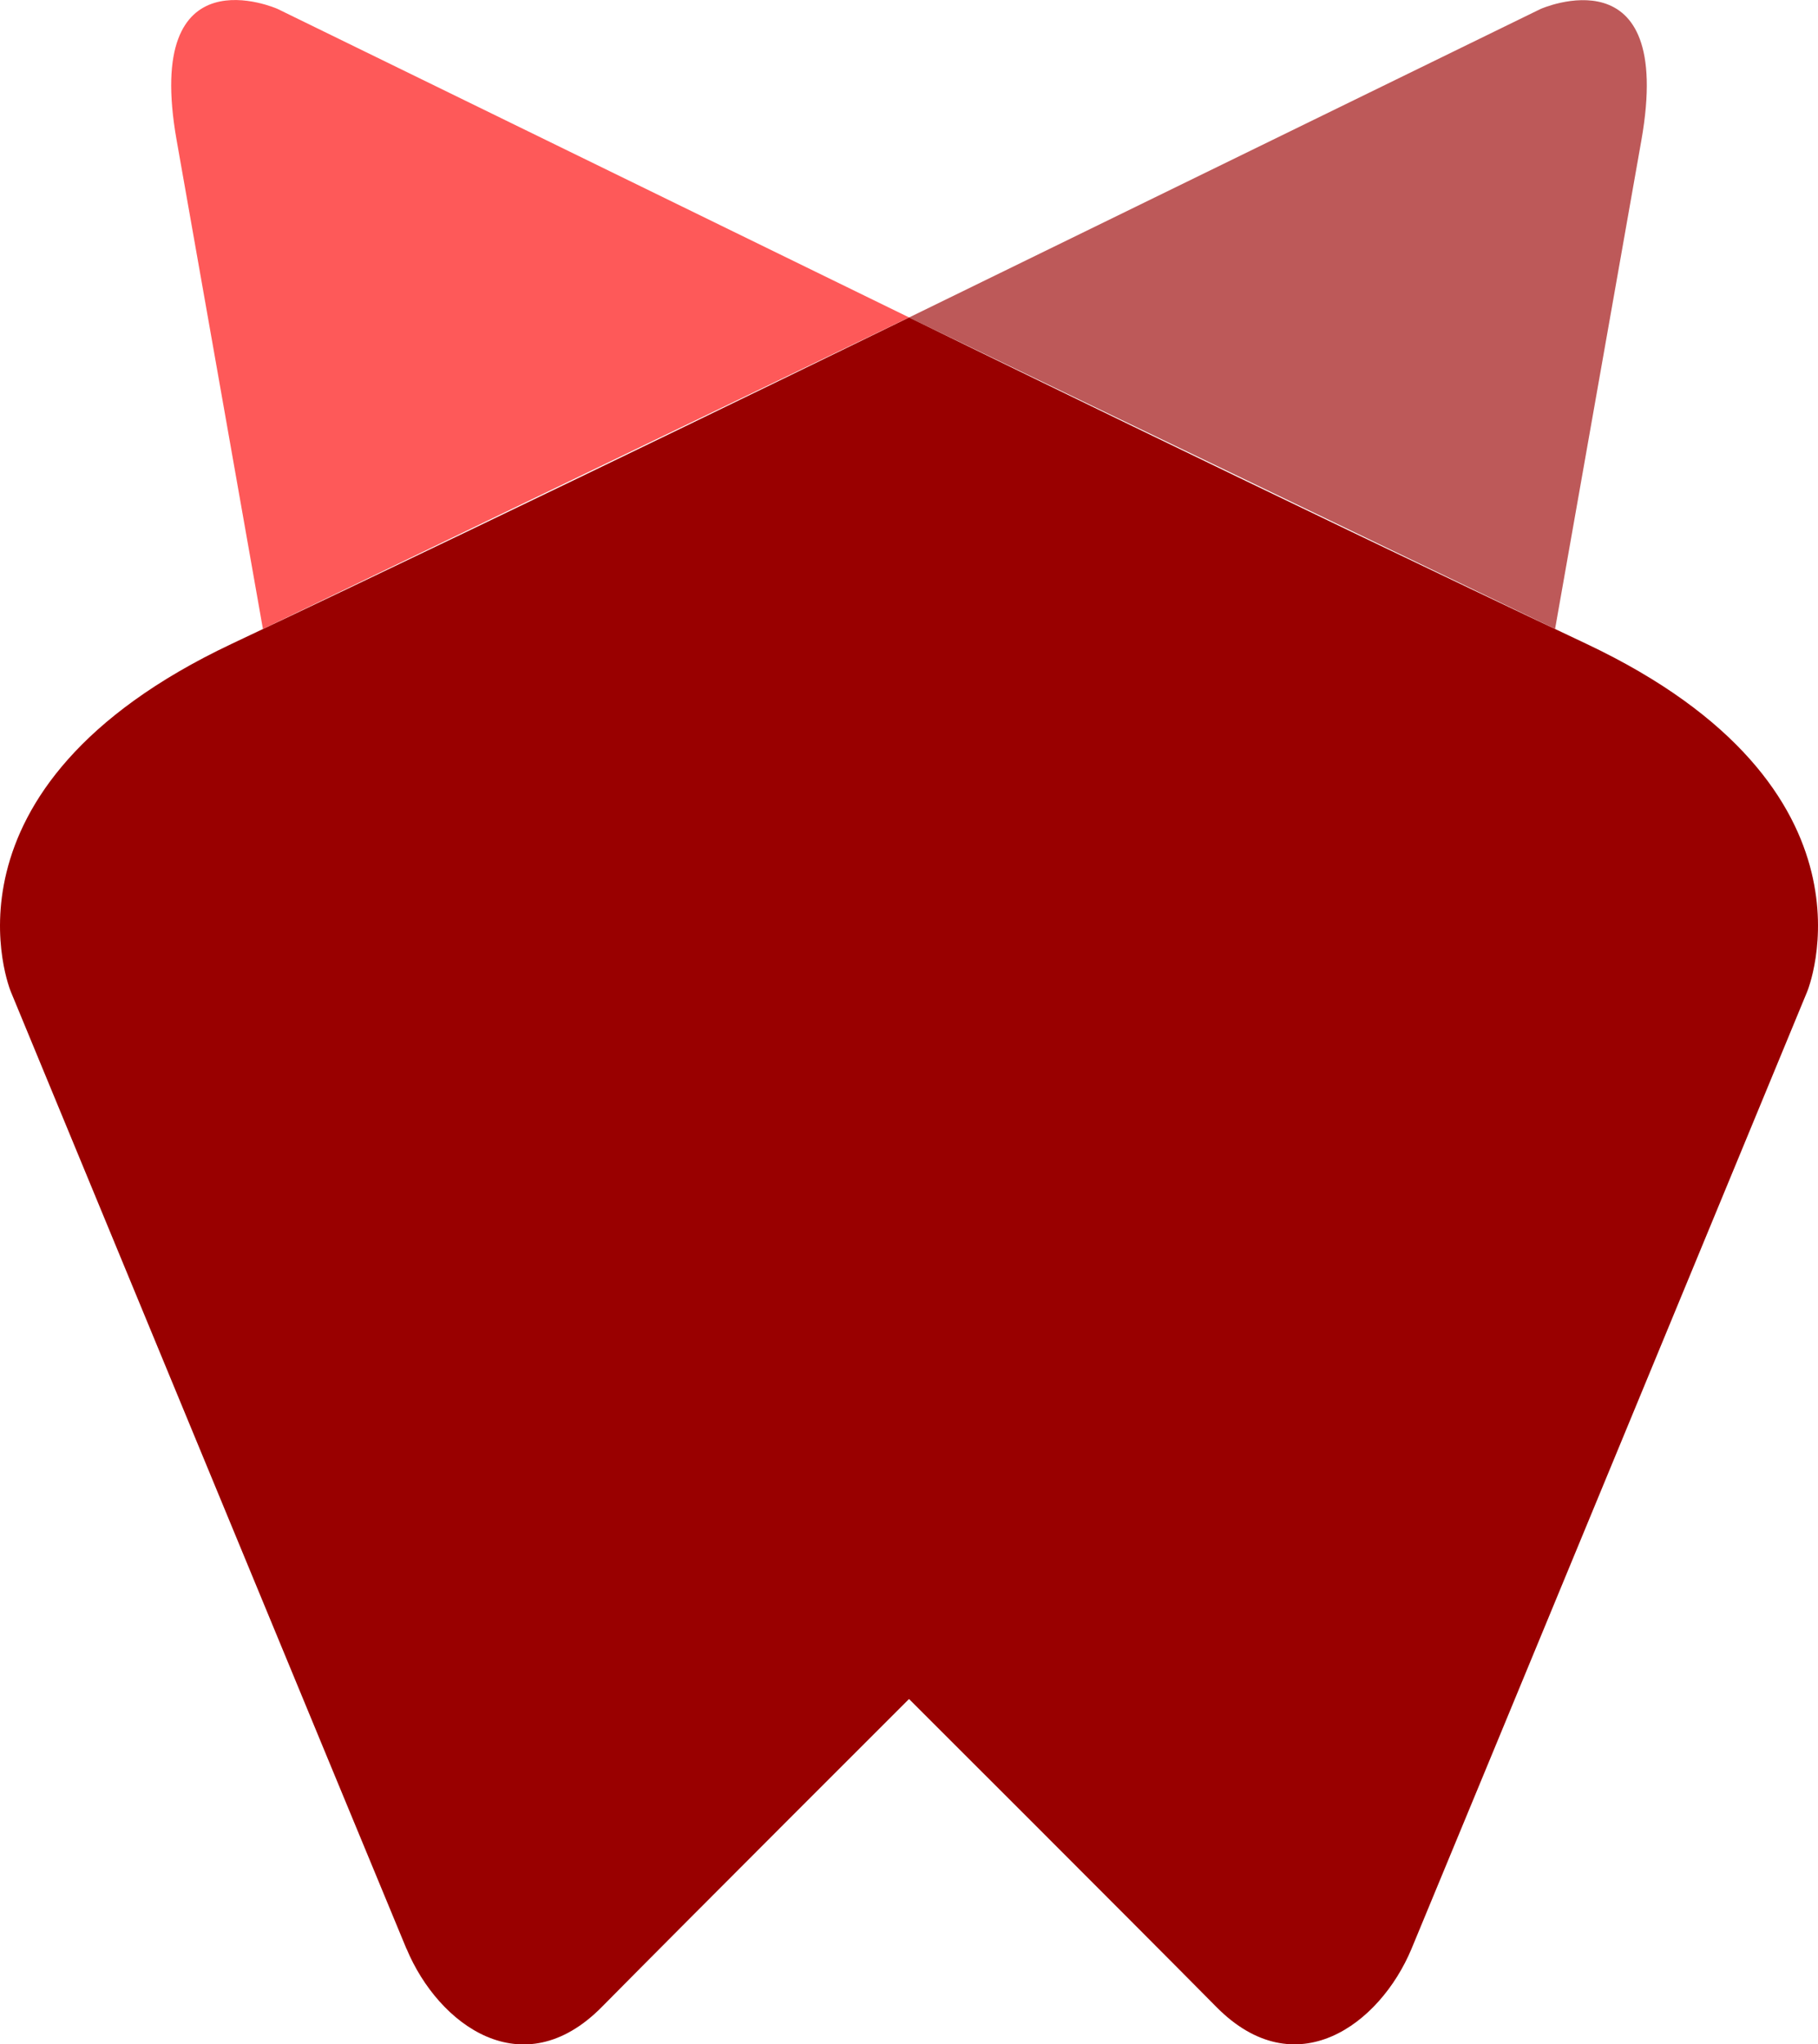 <svg xmlns="http://www.w3.org/2000/svg" xmlns:xlink="http://www.w3.org/1999/xlink" width="44.49" height="50.033" viewBox="0 0 44.49 50.033">
  <defs>
    <linearGradient id="linear-gradient" x1="-1.405" y1="-1.278" x2="-1.398" y2="-1.278" gradientUnits="objectBoundingBox">
      <stop offset="0" stop-color="red"/>
      <stop offset="1" stop-color="#900"/>
    </linearGradient>
    <linearGradient id="linear-gradient-2" x1="-1.405" y1="2.278" x2="-1.398" y2="2.278" xlink:href="#linear-gradient"/>
    <linearGradient id="linear-gradient-3" x1="-2.963" y1="4.005" x2="-2.954" y2="4.005" gradientUnits="objectBoundingBox">
      <stop offset="0" stop-color="#900" stop-opacity="0.651"/>
      <stop offset="1" stop-color="#fe0000" stop-opacity="0.651"/>
    </linearGradient>
    <linearGradient id="linear-gradient-4" x1="-2.963" y1="-3.005" x2="-2.954" y2="-3.005" gradientUnits="objectBoundingBox">
      <stop offset="0" stop-color="red" stop-opacity="0.651"/>
      <stop offset="1" stop-color="#900" stop-opacity="0.651"/>
    </linearGradient>
  </defs>
  <g id="layer1" transform="translate(1.285 0.413)">
    <g id="Opacity--Gradient" transform="translate(-1.285 -0.413)">
      <g id="Group_69134" data-name="Group 69134" transform="translate(0 0)">
        <g id="g31" transform="translate(0 0)">
          <g id="g17" transform="translate(0 7.768)">
            <path id="path15" d="M43.927,98.242c-.77-1.849-9.682-23.424-9.682-23.424s-2.081-4.977,5.4-8.514,16.582-7.99,16.582-7.99v33.81s-5.389,5.382-7.521,7.54c-1.937,1.961-4,.436-4.776-1.421Z" transform="translate(-33.979 -58.313)" fill-rule="evenodd" fill="url(#linear-gradient)"/>
          </g>
          <g id="g21" transform="translate(44.49 50.033) rotate(180)">
            <path id="path19" d="M9.948,2.337C9.178,4.186.266,25.761.266,25.761s-2.081,4.977,5.4,8.514,16.582,7.99,16.582,7.99V8.455S16.856,3.073,14.724.916c-1.937-1.961-4-.436-4.776,1.421Z" transform="translate(0 0)" fill-rule="evenodd" fill="url(#linear-gradient-2)"/>
          </g>
          <g id="g25" transform="translate(22.245 15.393) rotate(180)">
            <path id="path23" d="M0,7.625l15.455,7.551s3.293,1.461,2.468-3.212L15.811,0Z" transform="translate(0 0)" fill-rule="evenodd" fill="url(#linear-gradient-3)"/>
          </g>
          <g id="g29" transform="translate(22.245 0)">
            <path id="path27" d="M58.163,57.7l15.455-7.551s3.293-1.461,2.468,3.212L73.974,65.321Z" transform="translate(-58.163 -49.929)" fill-rule="evenodd" fill="url(#linear-gradient-4)"/>
          </g>
        </g>
      </g>
    </g>
  </g>
</svg>
